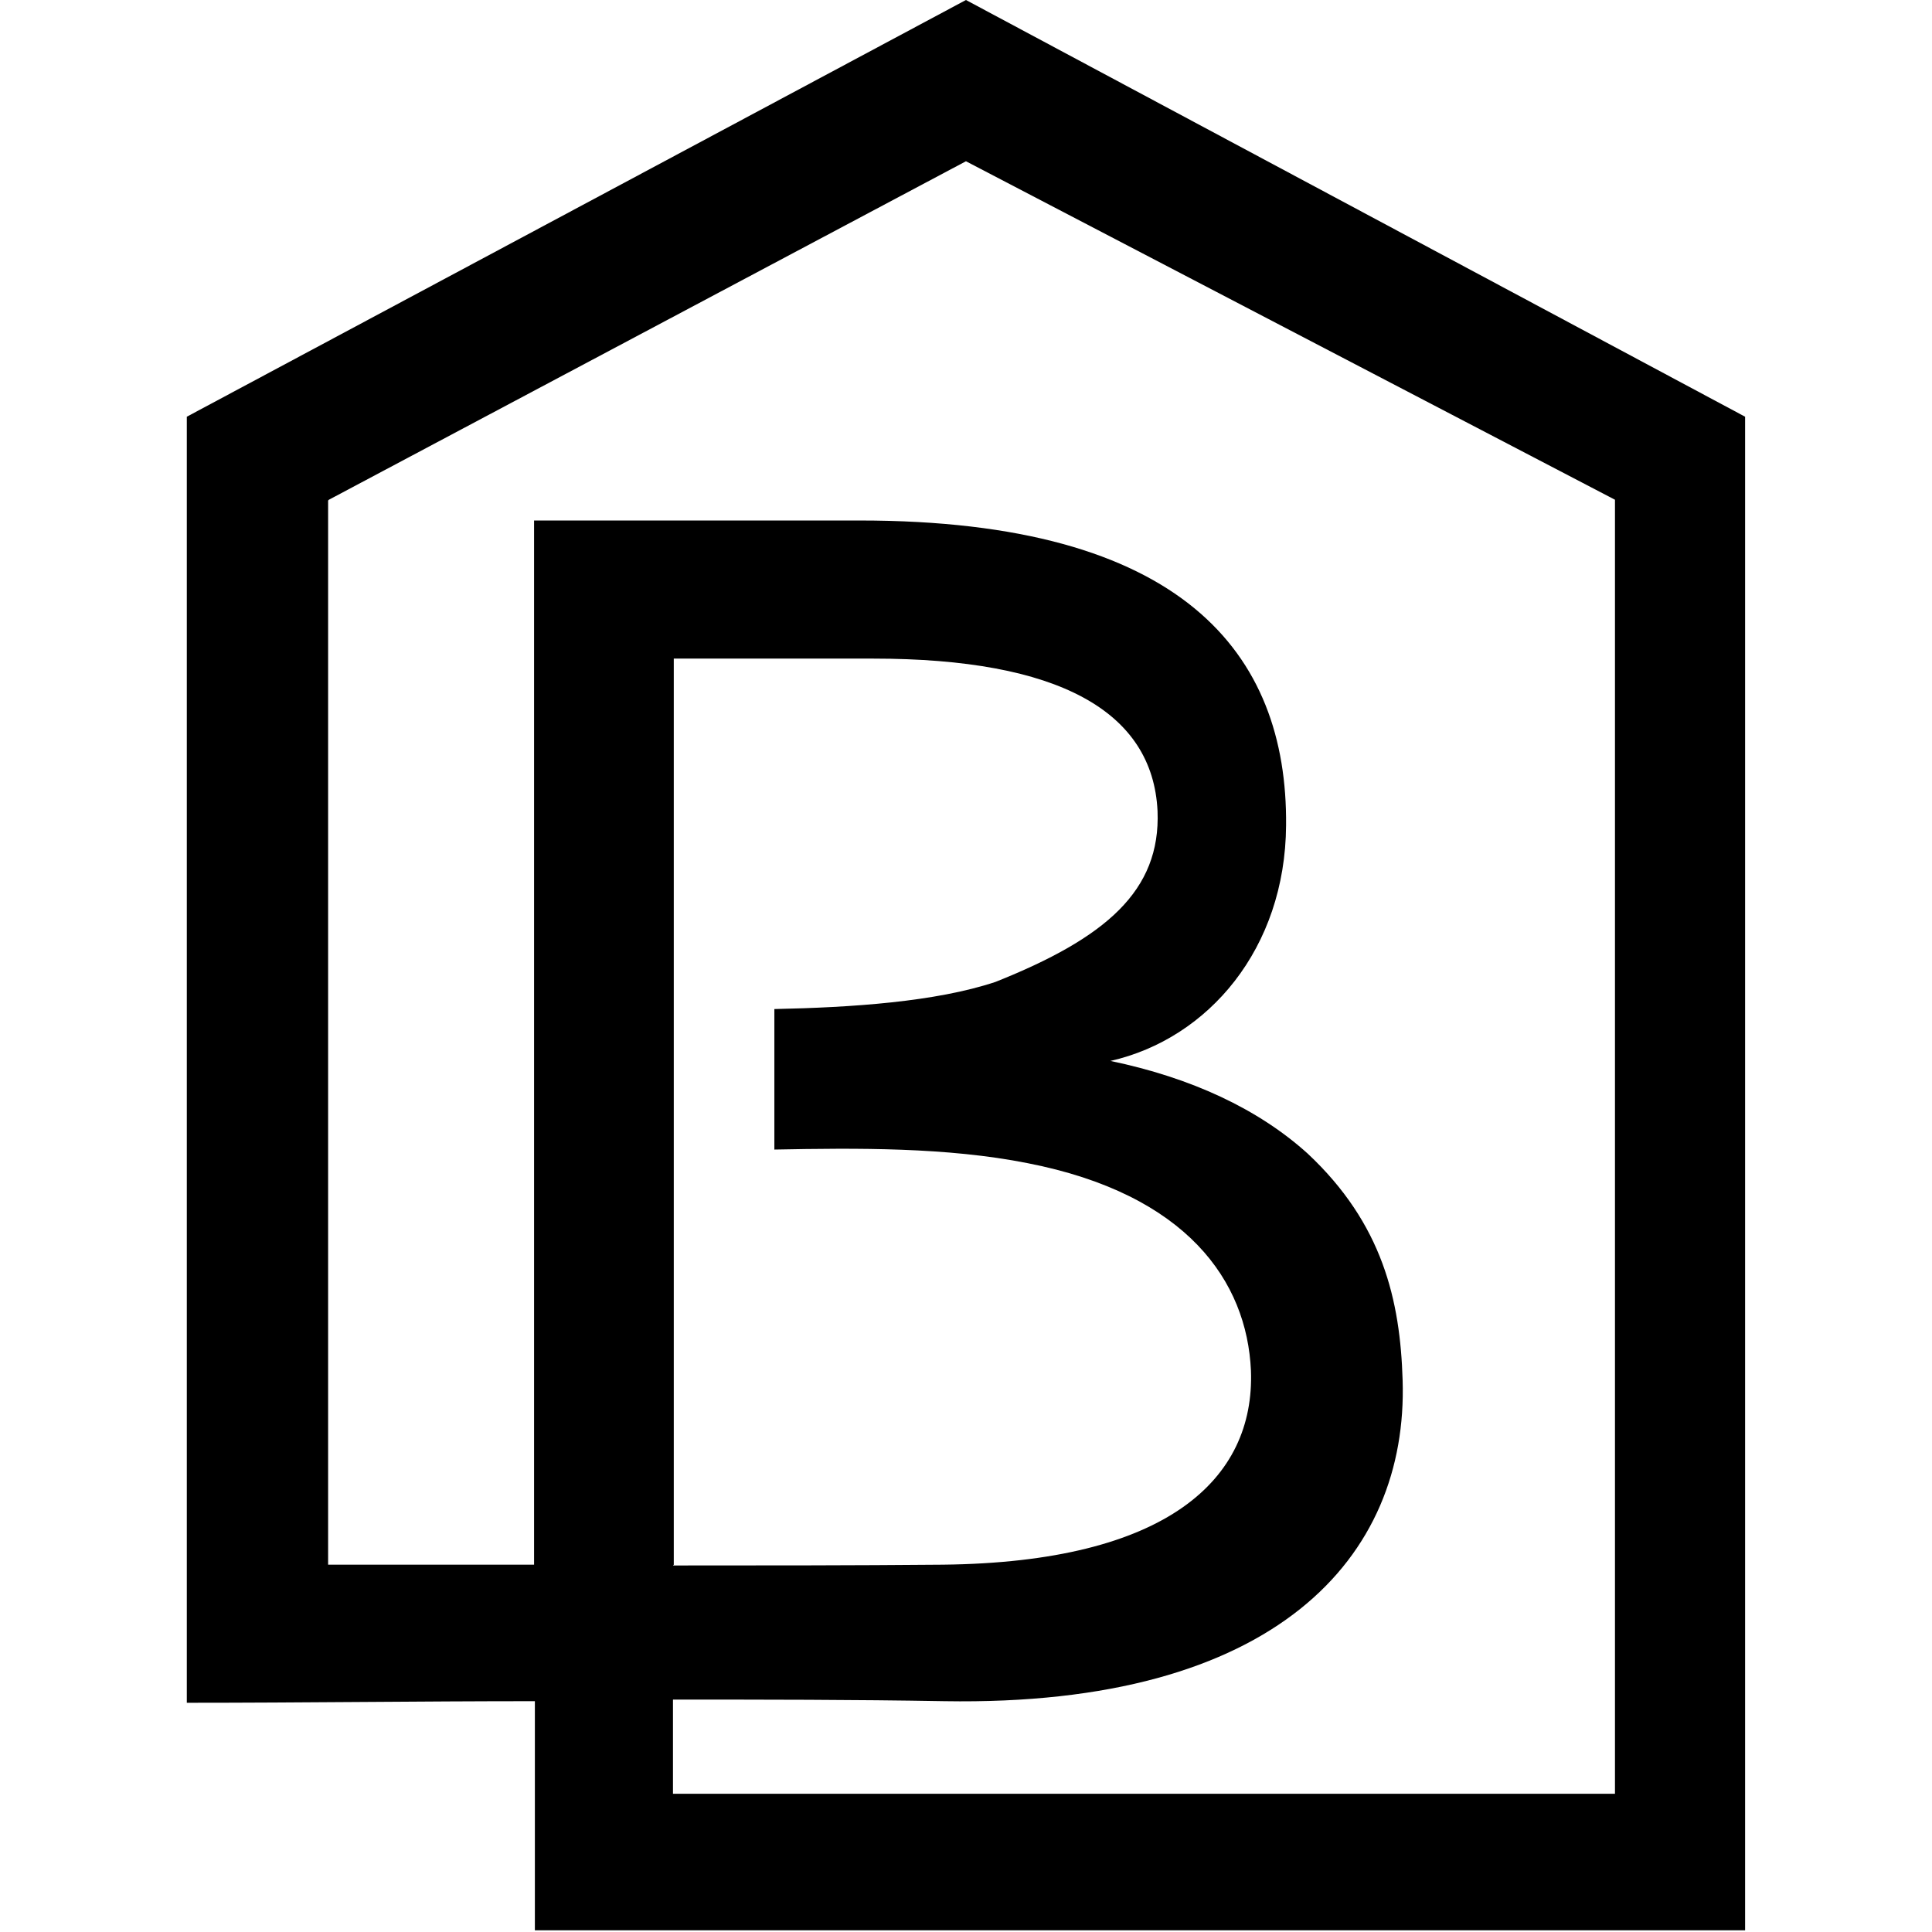 <svg xmlns="http://www.w3.org/2000/svg" version="1.1" xmlns:xlink="http://www.w3.org/1999/xlink" xmlns:svgjs="http://svgjs.dev/svgjs" width="1000" height="1000"><style>
    #light-icon {
      display: inline;
    }
    #dark-icon {
      display: none;
    }

    @media (prefers-color-scheme: dark) {
      #light-icon {
        display: none;
      }
      #dark-icon {
        display: inline;
      }
    }
  </style><g id="light-icon"><svg xmlns="http://www.w3.org/2000/svg" version="1.1" xmlns:xlink="http://www.w3.org/1999/xlink" xmlns:svgjs="http://svgjs.dev/svgjs" width="1000" height="1000"><g><g transform="matrix(4.132,0,0,4.132,95.041,5.684341886080802e-14)" style="filter: contrast(1) brightness(1)"><svg xmlns="http://www.w3.org/2000/svg" version="1.1" xmlns:xlink="http://www.w3.org/1999/xlink" xmlns:svgjs="http://svgjs.dev/svgjs" width="196" height="242"><svg width="196" height="242" viewBox="0 0 196 242" fill="none" xmlns="http://www.w3.org/2000/svg">
<path d="M44 213.1C29.5 213.1 15 213.3 0.4 213.3V52.2L98 0L195.6 52.2V241.8H44V213.1ZM61.3 196.1C72.6 196.1 83.8 196.1 95.1 196C123.2 195.7 134.2 185.3 133.7 171.7C133.2 160.5 125.7 149.6 105.7 145.7C95.6 143.7 84.4 143.8 74 144V126.4C83.7 126.2 94.2 125.5 101.7 123C115.5 117.5 122.4 111.6 122 101.6C121.4 89.1 109.6 82.5 86.4 82.5H61.4V196L61.3 196.1ZM18.1 62.7V196C26.7 196 35.3 196 43.9 196V65.2H84.7C125.1 65.2 138.3 81.8 138.1 103.4C138 118.8 128.4 130.1 116.1 132.9C126.2 135 134.6 138.9 140.8 144.5C150.2 153.3 152.4 162.9 152.7 172.9C153.4 195 136.9 213.8 95.3 213.1C83.9 212.9 72.6 212.9 61.3 212.9V224.7H179.3V62.6L98 20.2L18.2 62.6L18.1 62.7Z" fill="black"></path>
</svg></svg></g></g></svg></g><g id="dark-icon"><svg xmlns="http://www.w3.org/2000/svg" version="1.1" xmlns:xlink="http://www.w3.org/1999/xlink" xmlns:svgjs="http://svgjs.dev/svgjs" width="1000" height="1000"><g clip-path="url(#SvgjsClipPath1099)"><rect width="1000" height="1000" fill="#ffffff"></rect><g transform="matrix(2.893,0,0,2.893,216.529,150)"><svg xmlns="http://www.w3.org/2000/svg" version="1.1" xmlns:xlink="http://www.w3.org/1999/xlink" xmlns:svgjs="http://svgjs.dev/svgjs" width="196" height="242"><svg width="196" height="242" viewBox="0 0 196 242" fill="none" xmlns="http://www.w3.org/2000/svg">
<path d="M44 213.1C29.5 213.1 15 213.3 0.4 213.3V52.2L98 0L195.6 52.2V241.8H44V213.1ZM61.3 196.1C72.6 196.1 83.8 196.1 95.1 196C123.2 195.7 134.2 185.3 133.7 171.7C133.2 160.5 125.7 149.6 105.7 145.7C95.6 143.7 84.4 143.8 74 144V126.4C83.7 126.2 94.2 125.5 101.7 123C115.5 117.5 122.4 111.6 122 101.6C121.4 89.1 109.6 82.5 86.4 82.5H61.4V196L61.3 196.1ZM18.1 62.7V196C26.7 196 35.3 196 43.9 196V65.2H84.7C125.1 65.2 138.3 81.8 138.1 103.4C138 118.8 128.4 130.1 116.1 132.9C126.2 135 134.6 138.9 140.8 144.5C150.2 153.3 152.4 162.9 152.7 172.9C153.4 195 136.9 213.8 95.3 213.1C83.9 212.9 72.6 212.9 61.3 212.9V224.7H179.3V62.6L98 20.2L18.2 62.6L18.1 62.7Z" fill="black"></path>
</svg></svg></g></g><defs><clipPath id="SvgjsClipPath1099"><rect width="1000" height="1000" x="0" y="0" rx="250" ry="250"></rect></clipPath></defs></svg></g></svg>